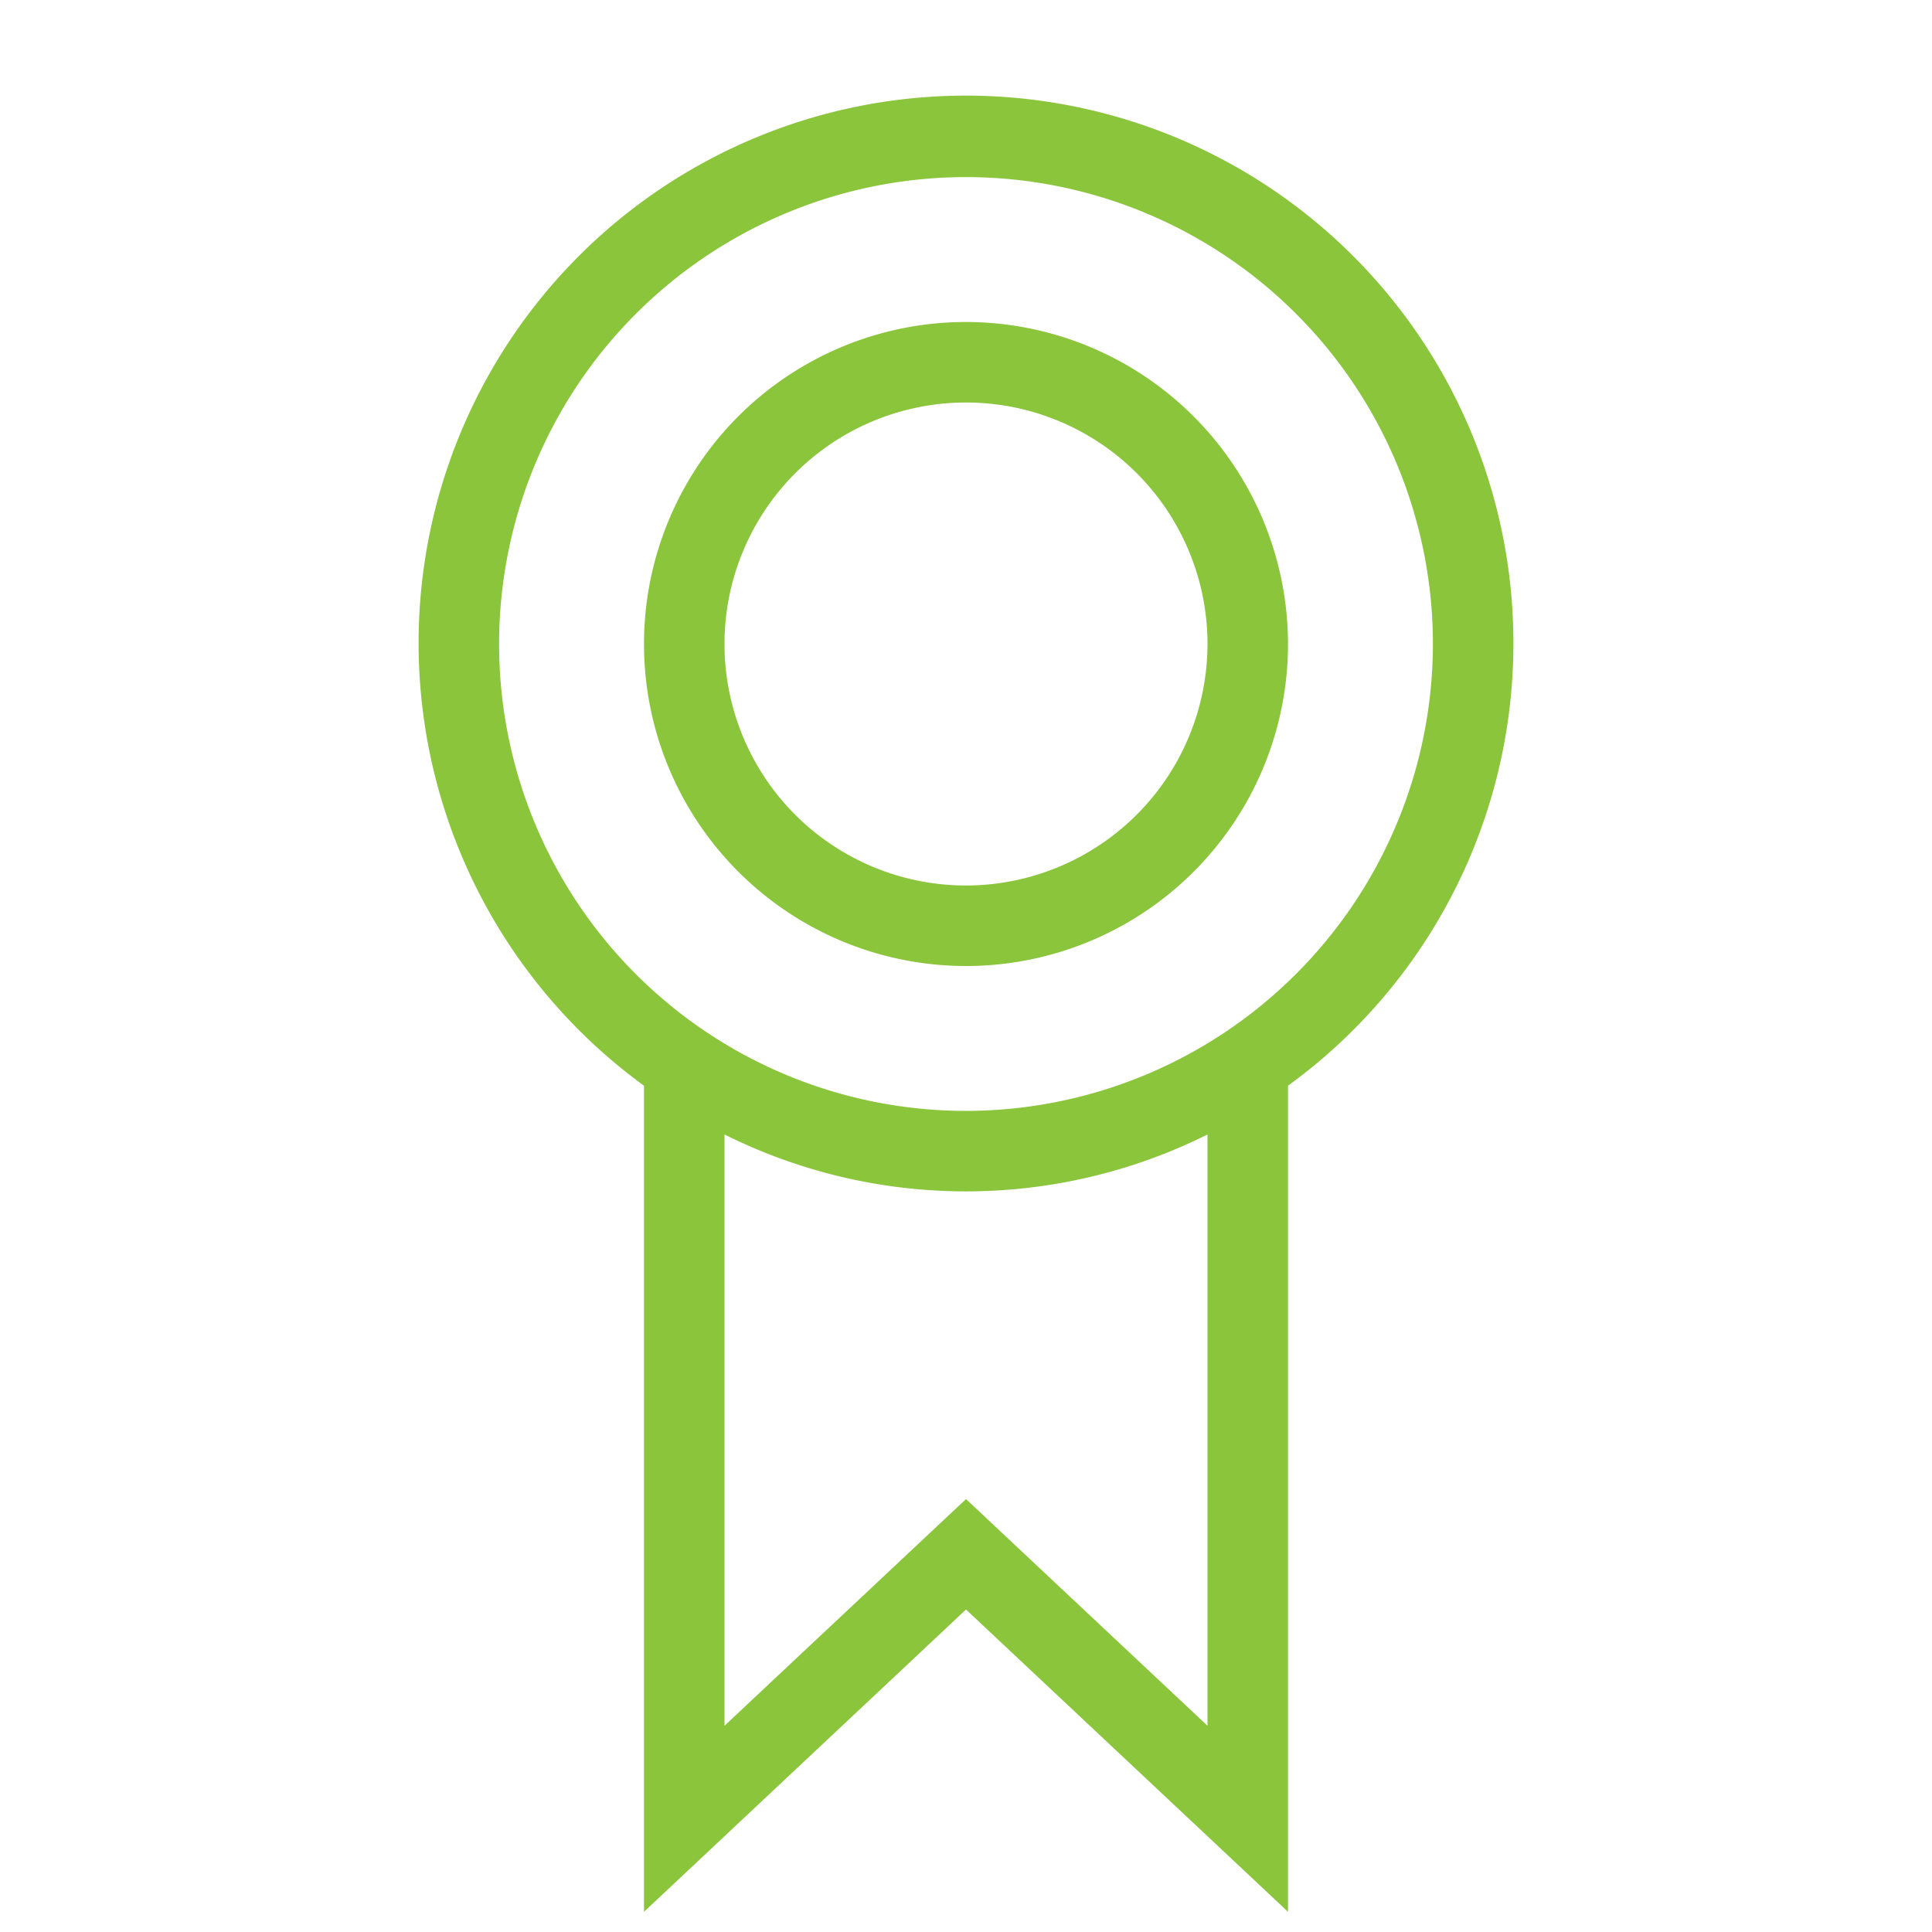 <!DOCTYPE svg PUBLIC "-//W3C//DTD SVG 1.1//EN" "http://www.w3.org/Graphics/SVG/1.1/DTD/svg11.dtd">
<!-- Uploaded to: SVG Repo, www.svgrepo.com, Transformed by: SVG Repo Mixer Tools -->
<svg width="800px" height="800px" viewBox="0 0 24 24" xmlns="http://www.w3.org/2000/svg" fill="#8AC53C">
<g id="SVGRepo_bgCarrier" stroke-width="0"/>
<g id="SVGRepo_tracerCarrier" stroke-linecap="round" stroke-linejoin="round"/>
<g id="SVGRepo_iconCarrier">
<path d="M18.8 8A6.8 6.8 0 1 0 8 13.487v10.262l4-3.755 4 3.755V13.487A6.788 6.788 0 0 0 18.8 8zM15 21.438l-3-2.816-3 2.816v-7.345a6.72 6.72 0 0 0 6 0zM12 13.8A5.8 5.8 0 1 1 17.8 8a5.806 5.806 0 0 1-5.8 5.8zM12 4a4 4 0 1 0 4 4 4.004 4.004 0 0 0-4-4zm0 7a3 3 0 1 1 3-3 3.003 3.003 0 0 1-3 3z"/>
<path fill="none" d="M0 0h24v24H0z"/>
</g>
</svg>